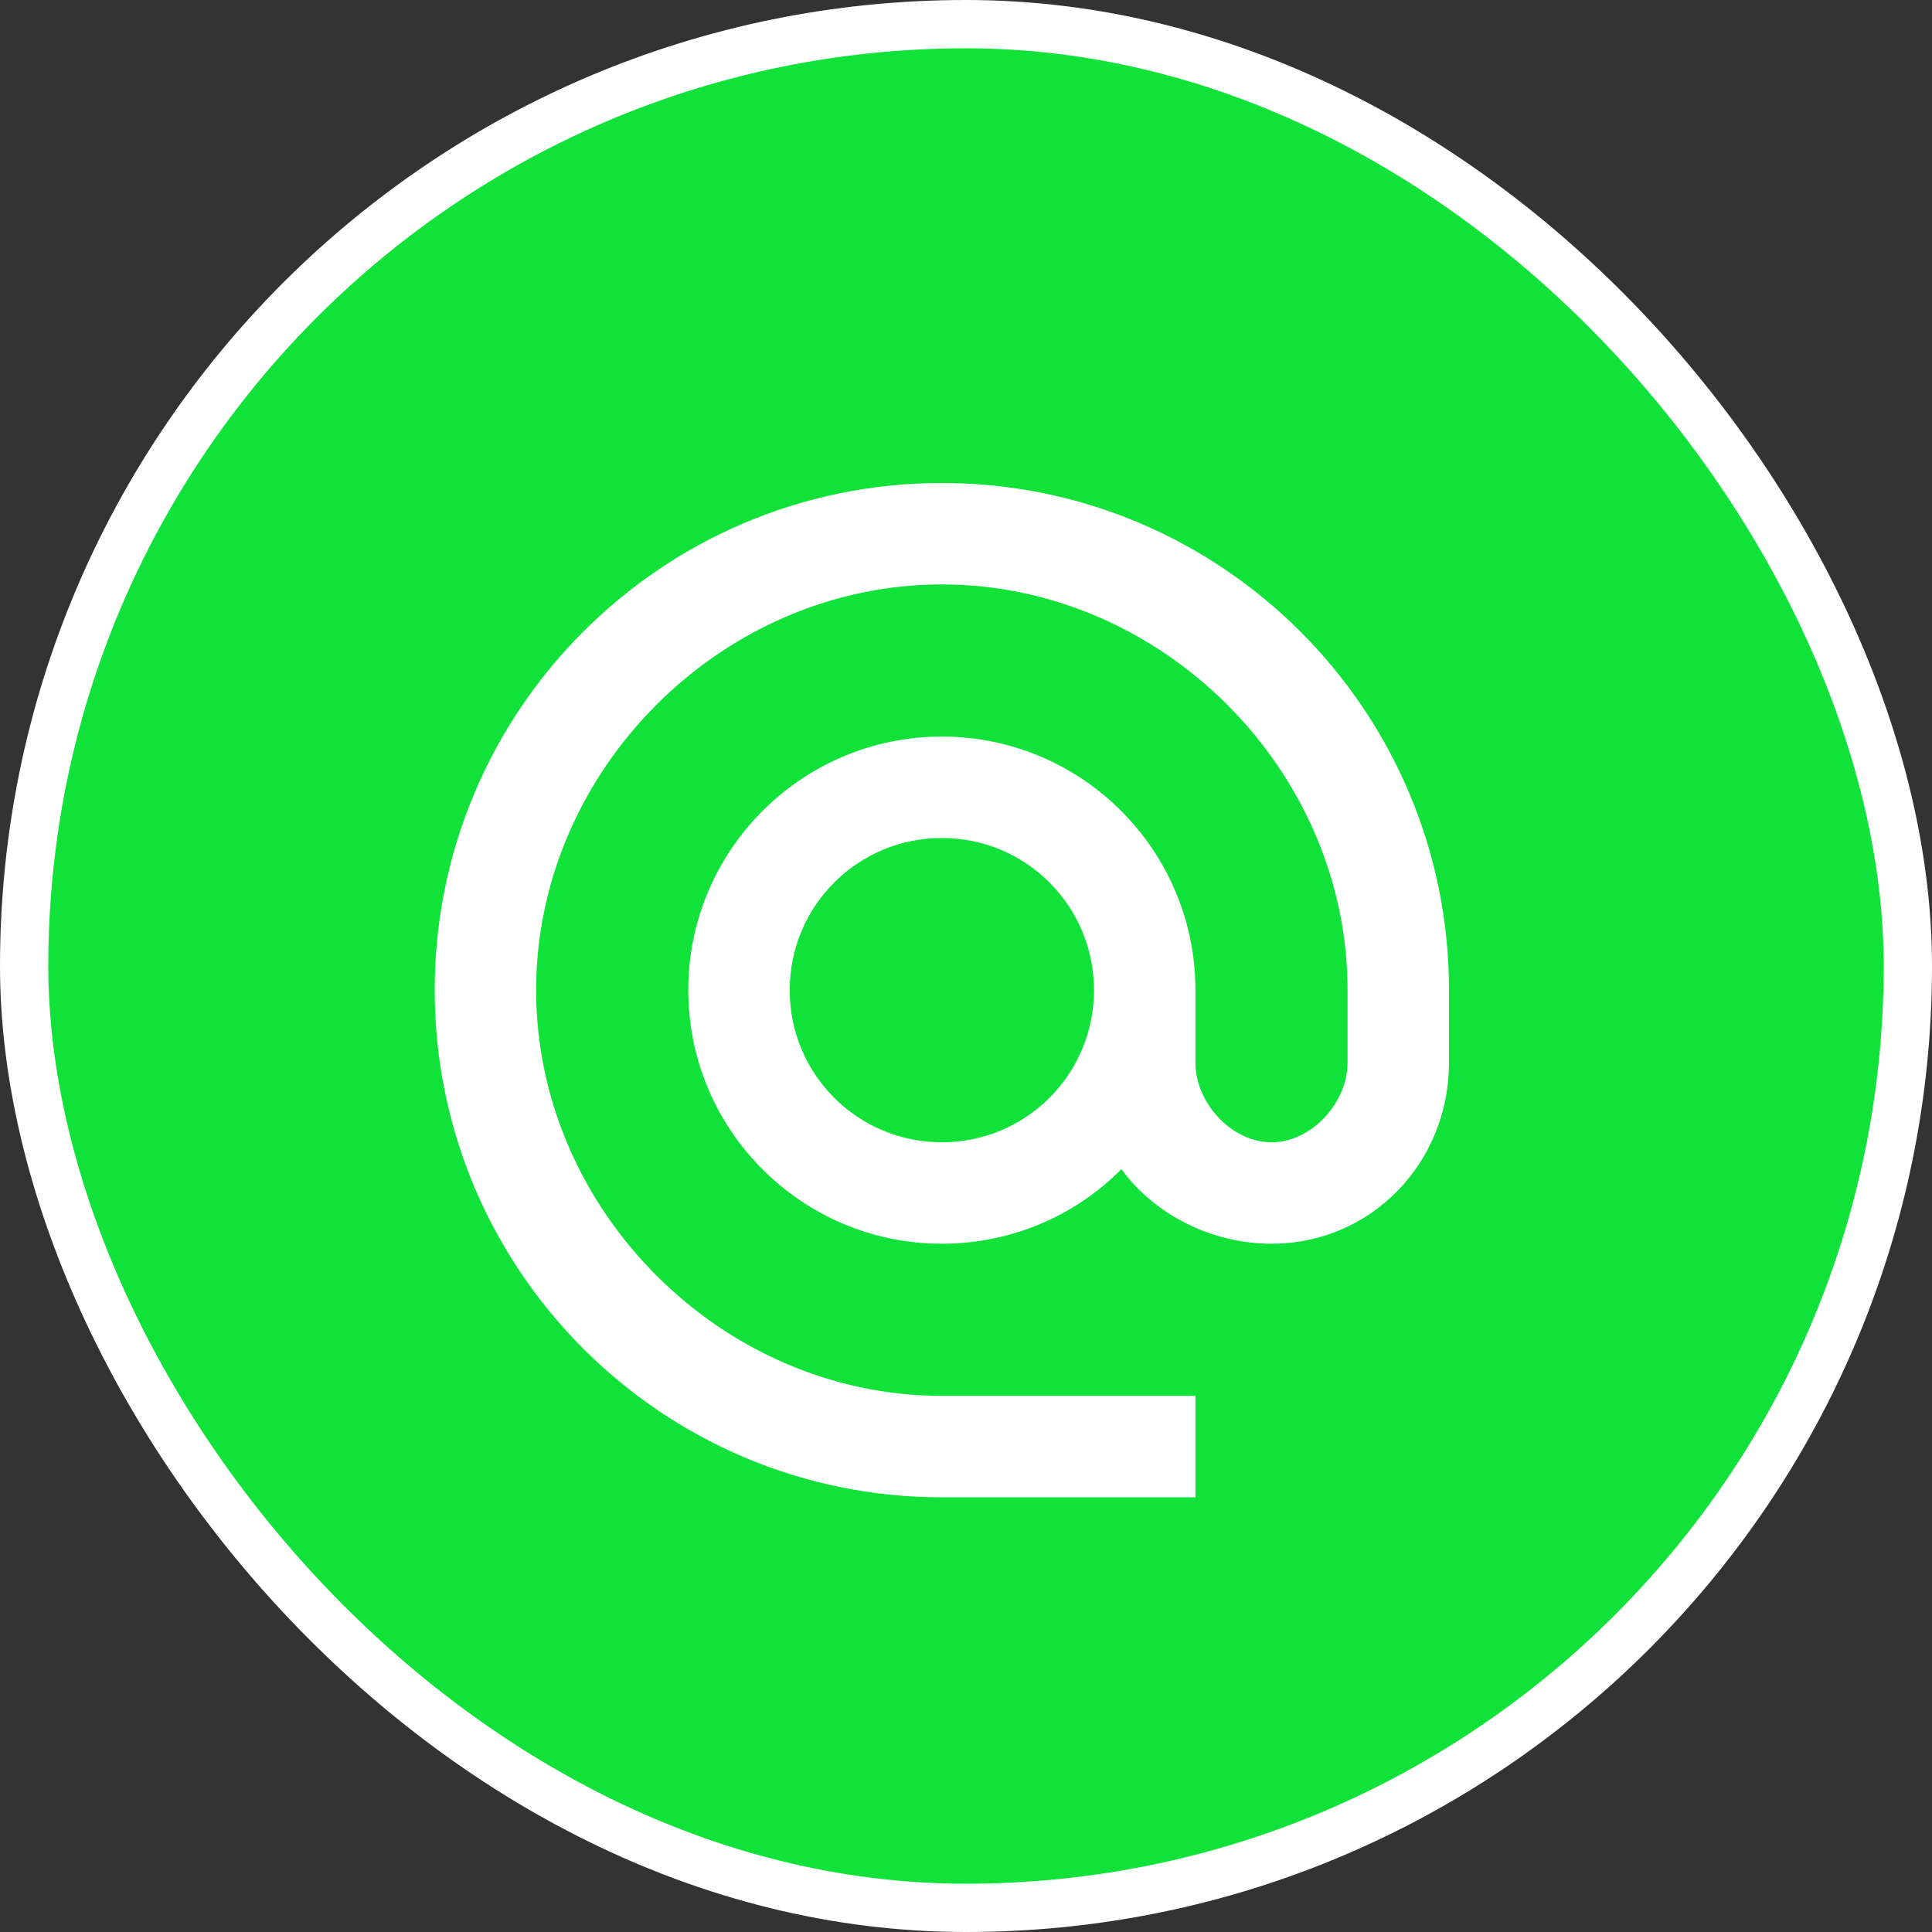 <?xml version="1.0" encoding="UTF-8"?> <svg xmlns="http://www.w3.org/2000/svg" width="40" height="40" viewBox="0 0 40 40" fill="none"><rect x="0" y="0" width="40" height="40" fill="#333333" stroke="none"/><rect x="0.5" y="0.5" width="39" height="39" rx="19.5" fill="#10E23A"></rect><rect x="0.5" y="0.5" width="39" height="39" rx="19.5" stroke="white"></rect><path d="M19.5 10C13.704 10 9 14.704 9 20.5C9 26.296 13.704 31 19.5 31H24.75V28.9H19.5C14.943 28.9 11.1 25.057 11.1 20.5C11.1 15.943 14.943 12.1 19.5 12.1C24.057 12.1 27.9 15.943 27.9 20.5V22.002C27.9 22.831 27.154 23.65 26.325 23.65C25.495 23.65 24.75 22.831 24.75 22.002V20.5C24.75 17.602 22.398 15.25 19.5 15.25C16.602 15.25 14.25 17.602 14.25 20.5C14.25 23.398 16.602 25.75 19.5 25.75C20.949 25.75 22.272 25.162 23.217 24.206C23.899 25.141 25.076 25.75 26.325 25.75C28.393 25.75 30 24.07 30 22.002V20.5C30 14.704 25.296 10 19.5 10ZM19.5 23.65C17.757 23.65 16.35 22.243 16.35 20.5C16.35 18.757 17.757 17.35 19.5 17.35C21.243 17.35 22.65 18.757 22.65 20.5C22.65 22.243 21.243 23.65 19.5 23.65Z" fill="white"></path></svg> 
